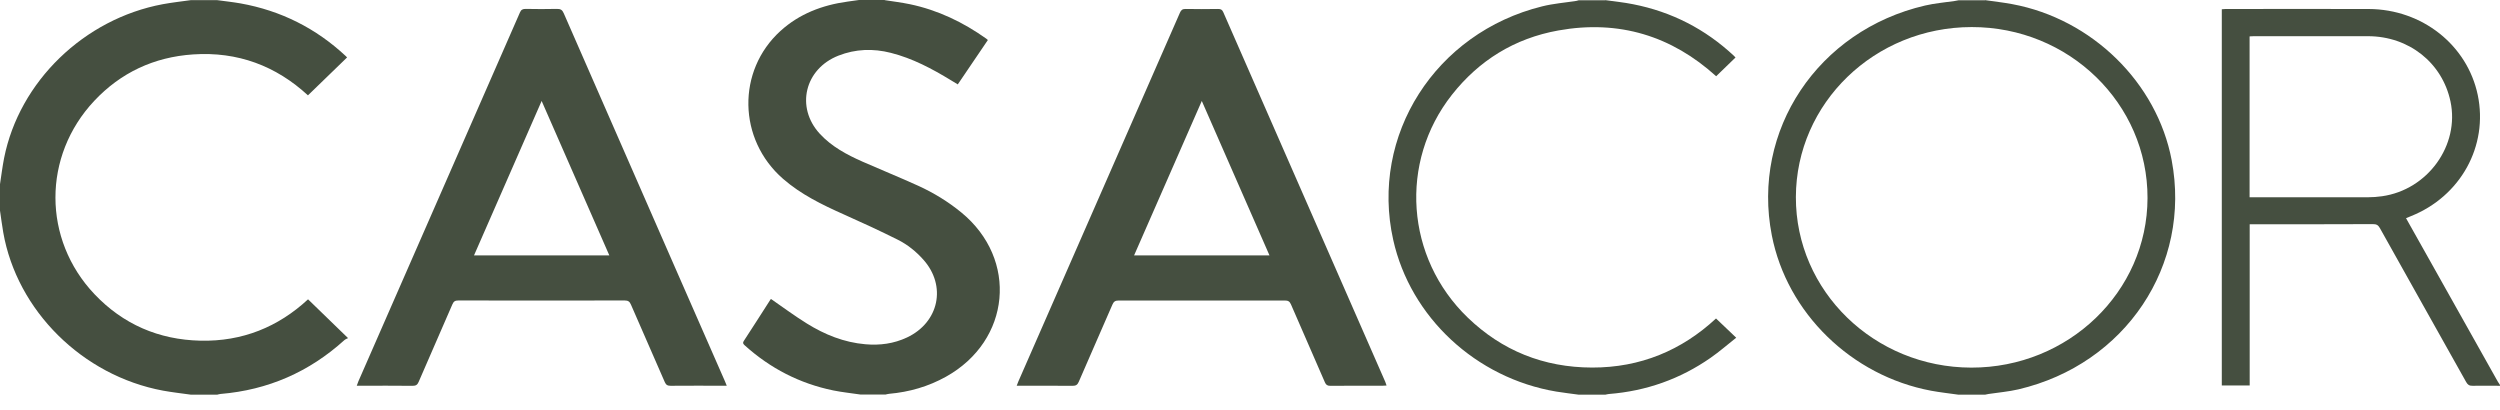 <svg xmlns="http://www.w3.org/2000/svg" fill="none" viewBox="0 0 128 21" height="21" width="128">
<path fill="#454F40" d="M11.123 0.008C11.52 0.062 11.922 0.105 12.316 0.174C14.389 0.546 16.181 1.451 17.7 2.868C17.73 2.895 17.756 2.927 17.771 2.94C17.1 3.59 16.437 4.232 15.767 4.882C14.133 3.374 12.17 2.632 9.887 2.786C7.88 2.92 6.177 3.724 4.825 5.165C2.173 7.99 2.176 12.254 4.838 15.062C6.292 16.595 8.118 17.396 10.268 17.443C12.408 17.49 14.243 16.743 15.772 15.325C16.44 15.972 17.098 16.609 17.82 17.311C17.771 17.339 17.684 17.366 17.625 17.421C15.836 19.038 13.729 19.968 11.287 20.171C11.233 20.176 11.179 20.194 11.126 20.206H9.766C9.293 20.139 8.814 20.087 8.343 20C4.224 19.234 0.868 15.907 0.166 11.899C0.102 11.53 0.056 11.157 0 10.785C0 10.334 0 9.88 0 9.429C0.069 8.982 0.123 8.536 0.21 8.092C0.988 4.177 4.303 0.965 8.34 0.214C8.811 0.127 9.287 0.075 9.764 0.008C10.217 0.008 10.67 0.008 11.123 0.008Z"></path>
<path fill="#454F40" d="M45.295 0.007C45.725 0.074 46.16 0.127 46.588 0.216C48.026 0.518 49.314 1.139 50.497 1.979C50.52 1.994 50.538 2.014 50.579 2.049C50.067 2.803 49.557 3.554 49.038 4.321C48.912 4.244 48.8 4.177 48.687 4.108C47.722 3.52 46.726 2.989 45.612 2.706C44.704 2.475 43.803 2.505 42.929 2.848C41.199 3.527 40.73 5.492 41.969 6.844C42.574 7.503 43.355 7.92 44.169 8.28C45.113 8.696 46.071 9.083 47.01 9.51C47.806 9.872 48.546 10.326 49.219 10.877C52.145 13.275 51.756 17.438 48.433 19.288C47.53 19.791 46.557 20.072 45.523 20.163C45.461 20.168 45.4 20.188 45.338 20.201H44.064C43.598 20.131 43.124 20.084 42.663 19.99C40.935 19.635 39.433 18.854 38.14 17.691C38.063 17.621 38.009 17.569 38.086 17.452C38.544 16.753 38.992 16.046 39.443 15.344C39.458 15.322 39.479 15.302 39.474 15.307C40.088 15.731 40.684 16.175 41.312 16.564C42.225 17.13 43.211 17.532 44.309 17.626C45.049 17.691 45.763 17.596 46.437 17.279C48.08 16.507 48.474 14.635 47.276 13.295C46.903 12.876 46.462 12.521 45.961 12.271C45.052 11.817 44.128 11.39 43.198 10.976C42.09 10.482 41.007 9.954 40.091 9.155C37.779 7.141 37.718 3.626 39.957 1.587C40.925 0.707 42.1 0.26 43.395 0.082C43.59 0.055 43.785 0.027 43.979 0C44.417 0 44.857 0 45.295 0V0.007Z"></path>
<path fill="#454F40" d="M101.633 0.007C102.099 0.074 102.57 0.126 103.033 0.213C107.111 0.972 110.437 4.232 111.189 8.198C112.211 13.578 108.826 18.65 103.343 19.935C102.844 20.052 102.327 20.094 101.817 20.171C101.756 20.181 101.694 20.196 101.633 20.208H100.274C99.805 20.141 99.337 20.091 98.873 20.005C94.79 19.241 91.493 16.021 90.717 12.05C89.665 6.677 93.078 1.555 98.564 0.283C99.063 0.166 99.58 0.126 100.089 0.049C100.151 0.04 100.212 0.025 100.274 0.015C100.727 0.015 101.18 0.015 101.633 0.015V0.007ZM100.932 18.822C105.898 18.829 109.943 14.94 109.953 10.142C109.966 5.303 105.931 1.379 100.947 1.386C95.978 1.391 91.962 5.278 91.949 10.088C91.936 14.902 95.96 18.814 100.932 18.822Z"></path>
<path fill="#454F40" d="M127.997 19.752C127.531 19.752 127.062 19.742 126.597 19.752C126.43 19.757 126.348 19.702 126.269 19.563C124.797 16.934 123.317 14.307 121.848 11.675C121.761 11.519 121.671 11.475 121.492 11.475C119.47 11.485 117.445 11.482 115.422 11.482C115.351 11.482 115.282 11.482 115.184 11.482V19.735H113.756V0.474C113.817 0.469 113.879 0.461 113.94 0.461C116.387 0.461 118.837 0.452 121.285 0.461C124.014 0.474 126.323 2.307 126.86 4.859C127.408 7.474 125.985 10.053 123.432 11.07C123.356 11.1 123.279 11.135 123.189 11.172C123.573 11.857 123.952 12.529 124.331 13.204C125.516 15.314 126.702 17.425 127.887 19.538C127.92 19.598 127.961 19.653 127.999 19.71V19.752H127.997ZM115.182 10.1C115.261 10.1 115.325 10.1 115.387 10.1C117.337 10.1 119.29 10.1 121.241 10.1C121.482 10.1 121.722 10.081 121.958 10.048C124.3 9.718 125.941 7.441 125.465 5.194C125.045 3.215 123.338 1.858 121.246 1.853C119.296 1.848 117.342 1.853 115.392 1.853C115.323 1.853 115.256 1.86 115.179 1.863V10.103L115.182 10.1Z"></path>
<path fill="#454F40" d="M82.189 0.007C82.663 0.074 83.142 0.121 83.613 0.216C85.597 0.605 87.314 1.493 88.774 2.855C88.807 2.887 88.838 2.924 88.858 2.944C88.525 3.264 88.203 3.579 87.867 3.904C85.597 1.845 82.896 1 79.786 1.56C77.538 1.964 75.721 3.098 74.335 4.857C71.625 8.302 71.968 13.191 75.144 16.257C76.901 17.951 79.033 18.814 81.514 18.819C83.987 18.824 86.099 17.941 87.86 16.306C88.198 16.629 88.528 16.941 88.894 17.291C88.459 17.633 88.039 18.003 87.583 18.32C86.027 19.404 84.289 20.022 82.376 20.173C82.315 20.178 82.254 20.196 82.192 20.208H80.833C80.449 20.156 80.065 20.111 79.683 20.049C75.567 19.36 72.216 16.239 71.333 12.283C70.14 6.935 73.486 1.677 78.961 0.325C79.532 0.183 80.131 0.136 80.715 0.045C80.756 0.037 80.794 0.025 80.835 0.012C81.288 0.012 81.742 0.012 82.195 0.012L82.189 0.007Z"></path>
<path fill="#454F40" d="M37.209 19.749C37.104 19.749 37.035 19.749 36.966 19.749C36.088 19.749 35.212 19.744 34.334 19.752C34.178 19.752 34.102 19.709 34.038 19.566C33.464 18.241 32.878 16.919 32.304 15.595C32.238 15.443 32.164 15.384 31.984 15.384C29.148 15.391 26.309 15.389 23.473 15.384C23.306 15.384 23.229 15.426 23.163 15.58C22.592 16.907 22.006 18.226 21.435 19.553C21.371 19.7 21.297 19.754 21.128 19.754C20.25 19.744 19.374 19.749 18.496 19.749C18.427 19.749 18.358 19.749 18.266 19.749C18.299 19.662 18.319 19.593 18.35 19.523C21.107 13.231 23.867 6.938 26.619 0.642C26.68 0.499 26.757 0.454 26.916 0.456C27.446 0.466 27.978 0.469 28.508 0.456C28.7 0.451 28.79 0.506 28.864 0.68C30.761 5.023 32.663 9.361 34.565 13.702C35.415 15.642 36.267 17.581 37.117 19.521C37.145 19.583 37.168 19.645 37.209 19.747V19.749ZM31.198 13.077C30.044 10.443 28.897 7.828 27.732 5.169C26.567 7.826 25.421 10.445 24.269 13.077H31.198Z"></path>
<path fill="#454F40" d="M70.993 19.739C70.911 19.744 70.85 19.749 70.788 19.749C69.897 19.749 69.007 19.747 68.113 19.754C67.96 19.754 67.893 19.707 67.834 19.573C67.258 18.241 66.672 16.914 66.096 15.582C66.029 15.431 65.95 15.386 65.784 15.386C62.947 15.391 60.111 15.391 57.274 15.386C57.095 15.386 57.021 15.445 56.954 15.599C56.384 16.919 55.8 18.231 55.232 19.55C55.163 19.712 55.075 19.756 54.904 19.754C53.964 19.747 53.022 19.749 52.055 19.749C52.088 19.662 52.111 19.593 52.142 19.526C54.899 13.233 57.658 6.942 60.413 0.65C60.474 0.511 60.544 0.456 60.705 0.459C61.255 0.471 61.808 0.466 62.361 0.459C62.497 0.459 62.571 0.486 62.63 0.62C65.392 6.933 68.159 13.243 70.927 19.553C70.95 19.608 70.968 19.665 70.991 19.736L70.993 19.739ZM61.532 5.169C60.367 7.828 59.22 10.445 58.065 13.077H64.998C63.843 10.445 62.699 7.828 61.532 5.169Z"></path>
</svg>
